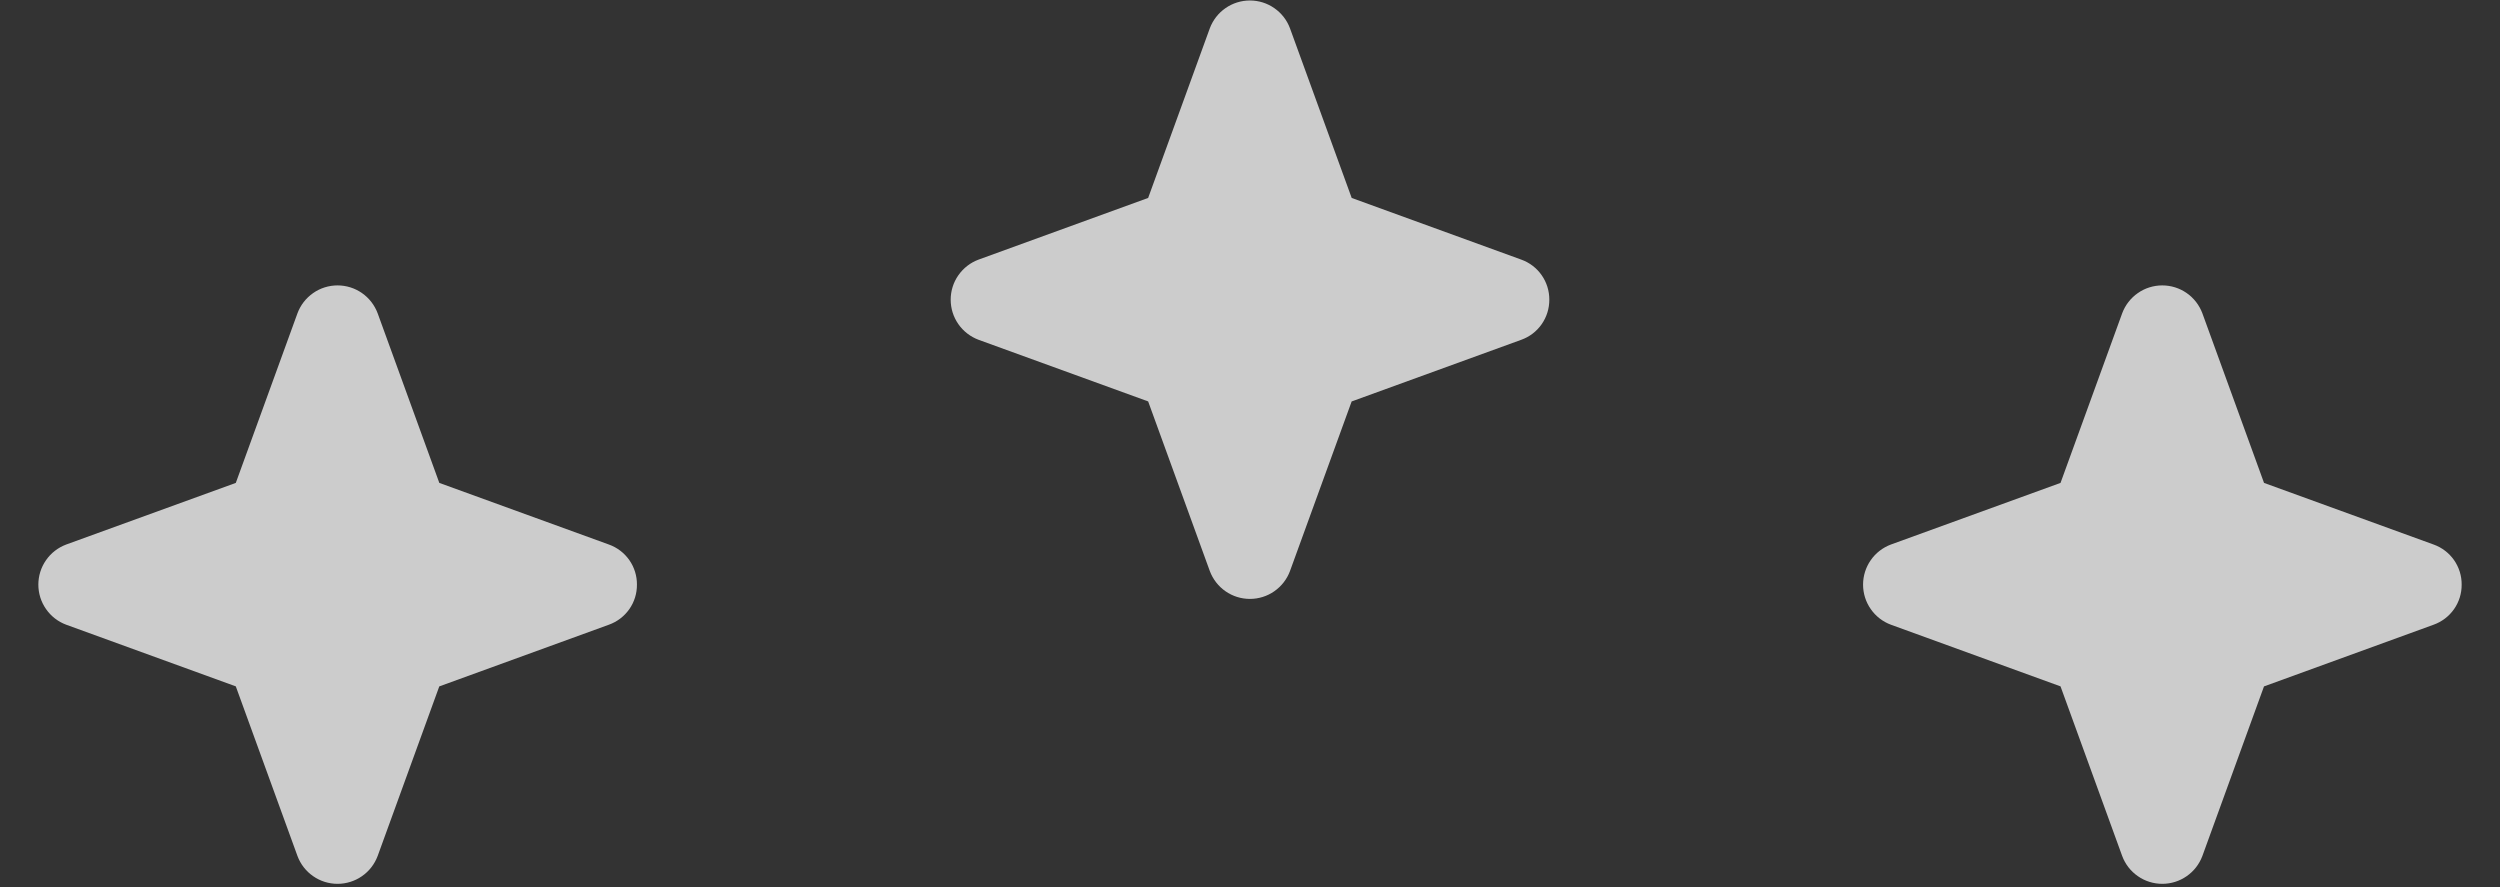 <svg width="62" height="22" viewBox="0 0 62 22" fill="none" xmlns="http://www.w3.org/2000/svg">
<rect x="0" y="0" width="62" height="22" fill="#333333" stroke="none"/>
<g opacity="0.75">
<path d="M15.796 14.499C15.798 14.716 15.732 14.929 15.607 15.107C15.482 15.285 15.305 15.42 15.1 15.493L10.894 17.023L9.366 21.228C9.29 21.431 9.155 21.606 8.977 21.729C8.799 21.853 8.588 21.919 8.371 21.919C8.155 21.919 7.943 21.853 7.766 21.729C7.588 21.606 7.452 21.431 7.377 21.228L5.848 17.022L1.642 15.493C1.439 15.418 1.264 15.282 1.141 15.104C1.017 14.927 0.951 14.715 0.951 14.499C0.951 14.282 1.017 14.071 1.141 13.893C1.264 13.715 1.439 13.58 1.642 13.504L5.848 11.976L7.377 7.77C7.452 7.567 7.588 7.392 7.766 7.268C7.943 7.144 8.155 7.078 8.371 7.078C8.588 7.078 8.799 7.144 8.977 7.268C9.155 7.392 9.29 7.567 9.366 7.77L10.895 11.976L15.1 13.504C15.305 13.577 15.482 13.712 15.607 13.89C15.732 14.069 15.798 14.281 15.796 14.499Z" fill="white"/>
<path d="M38.423 7.432C38.424 7.65 38.358 7.862 38.233 8.041C38.109 8.219 37.932 8.354 37.727 8.427L33.521 9.956L31.992 14.161C31.917 14.364 31.781 14.539 31.603 14.663C31.426 14.787 31.214 14.853 30.998 14.853C30.781 14.853 30.57 14.787 30.392 14.663C30.214 14.539 30.079 14.364 30.003 14.161L28.474 9.955L24.269 8.427C24.066 8.351 23.891 8.216 23.767 8.038C23.643 7.86 23.577 7.649 23.577 7.432C23.577 7.216 23.643 7.004 23.767 6.827C23.891 6.649 24.066 6.513 24.269 6.438L28.474 4.909L30.003 0.703C30.079 0.5 30.214 0.325 30.392 0.202C30.57 0.078 30.781 0.012 30.998 0.012C31.214 0.012 31.426 0.078 31.603 0.202C31.781 0.325 31.917 0.5 31.992 0.703L33.522 4.909L37.727 6.438C37.932 6.511 38.109 6.646 38.233 6.824C38.358 7.002 38.424 7.215 38.423 7.432Z" fill="white"/>
<path d="M61.049 14.499C61.051 14.716 60.985 14.929 60.86 15.107C60.735 15.285 60.558 15.42 60.353 15.493L56.147 17.023L54.619 21.228C54.543 21.431 54.408 21.606 54.23 21.729C54.052 21.853 53.841 21.919 53.624 21.919C53.408 21.919 53.196 21.853 53.019 21.729C52.841 21.606 52.705 21.431 52.63 21.228L51.101 17.022L46.895 15.493C46.692 15.418 46.517 15.282 46.394 15.104C46.27 14.927 46.204 14.715 46.204 14.499C46.204 14.282 46.27 14.071 46.394 13.893C46.517 13.715 46.692 13.58 46.895 13.504L51.101 11.976L52.63 7.77C52.705 7.567 52.841 7.392 53.019 7.268C53.196 7.144 53.408 7.078 53.624 7.078C53.841 7.078 54.052 7.144 54.23 7.268C54.408 7.392 54.543 7.567 54.619 7.77L56.148 11.976L60.353 13.504C60.558 13.577 60.735 13.712 60.86 13.89C60.985 14.069 61.051 14.281 61.049 14.499Z" fill="white"/>
</g>
</svg>
